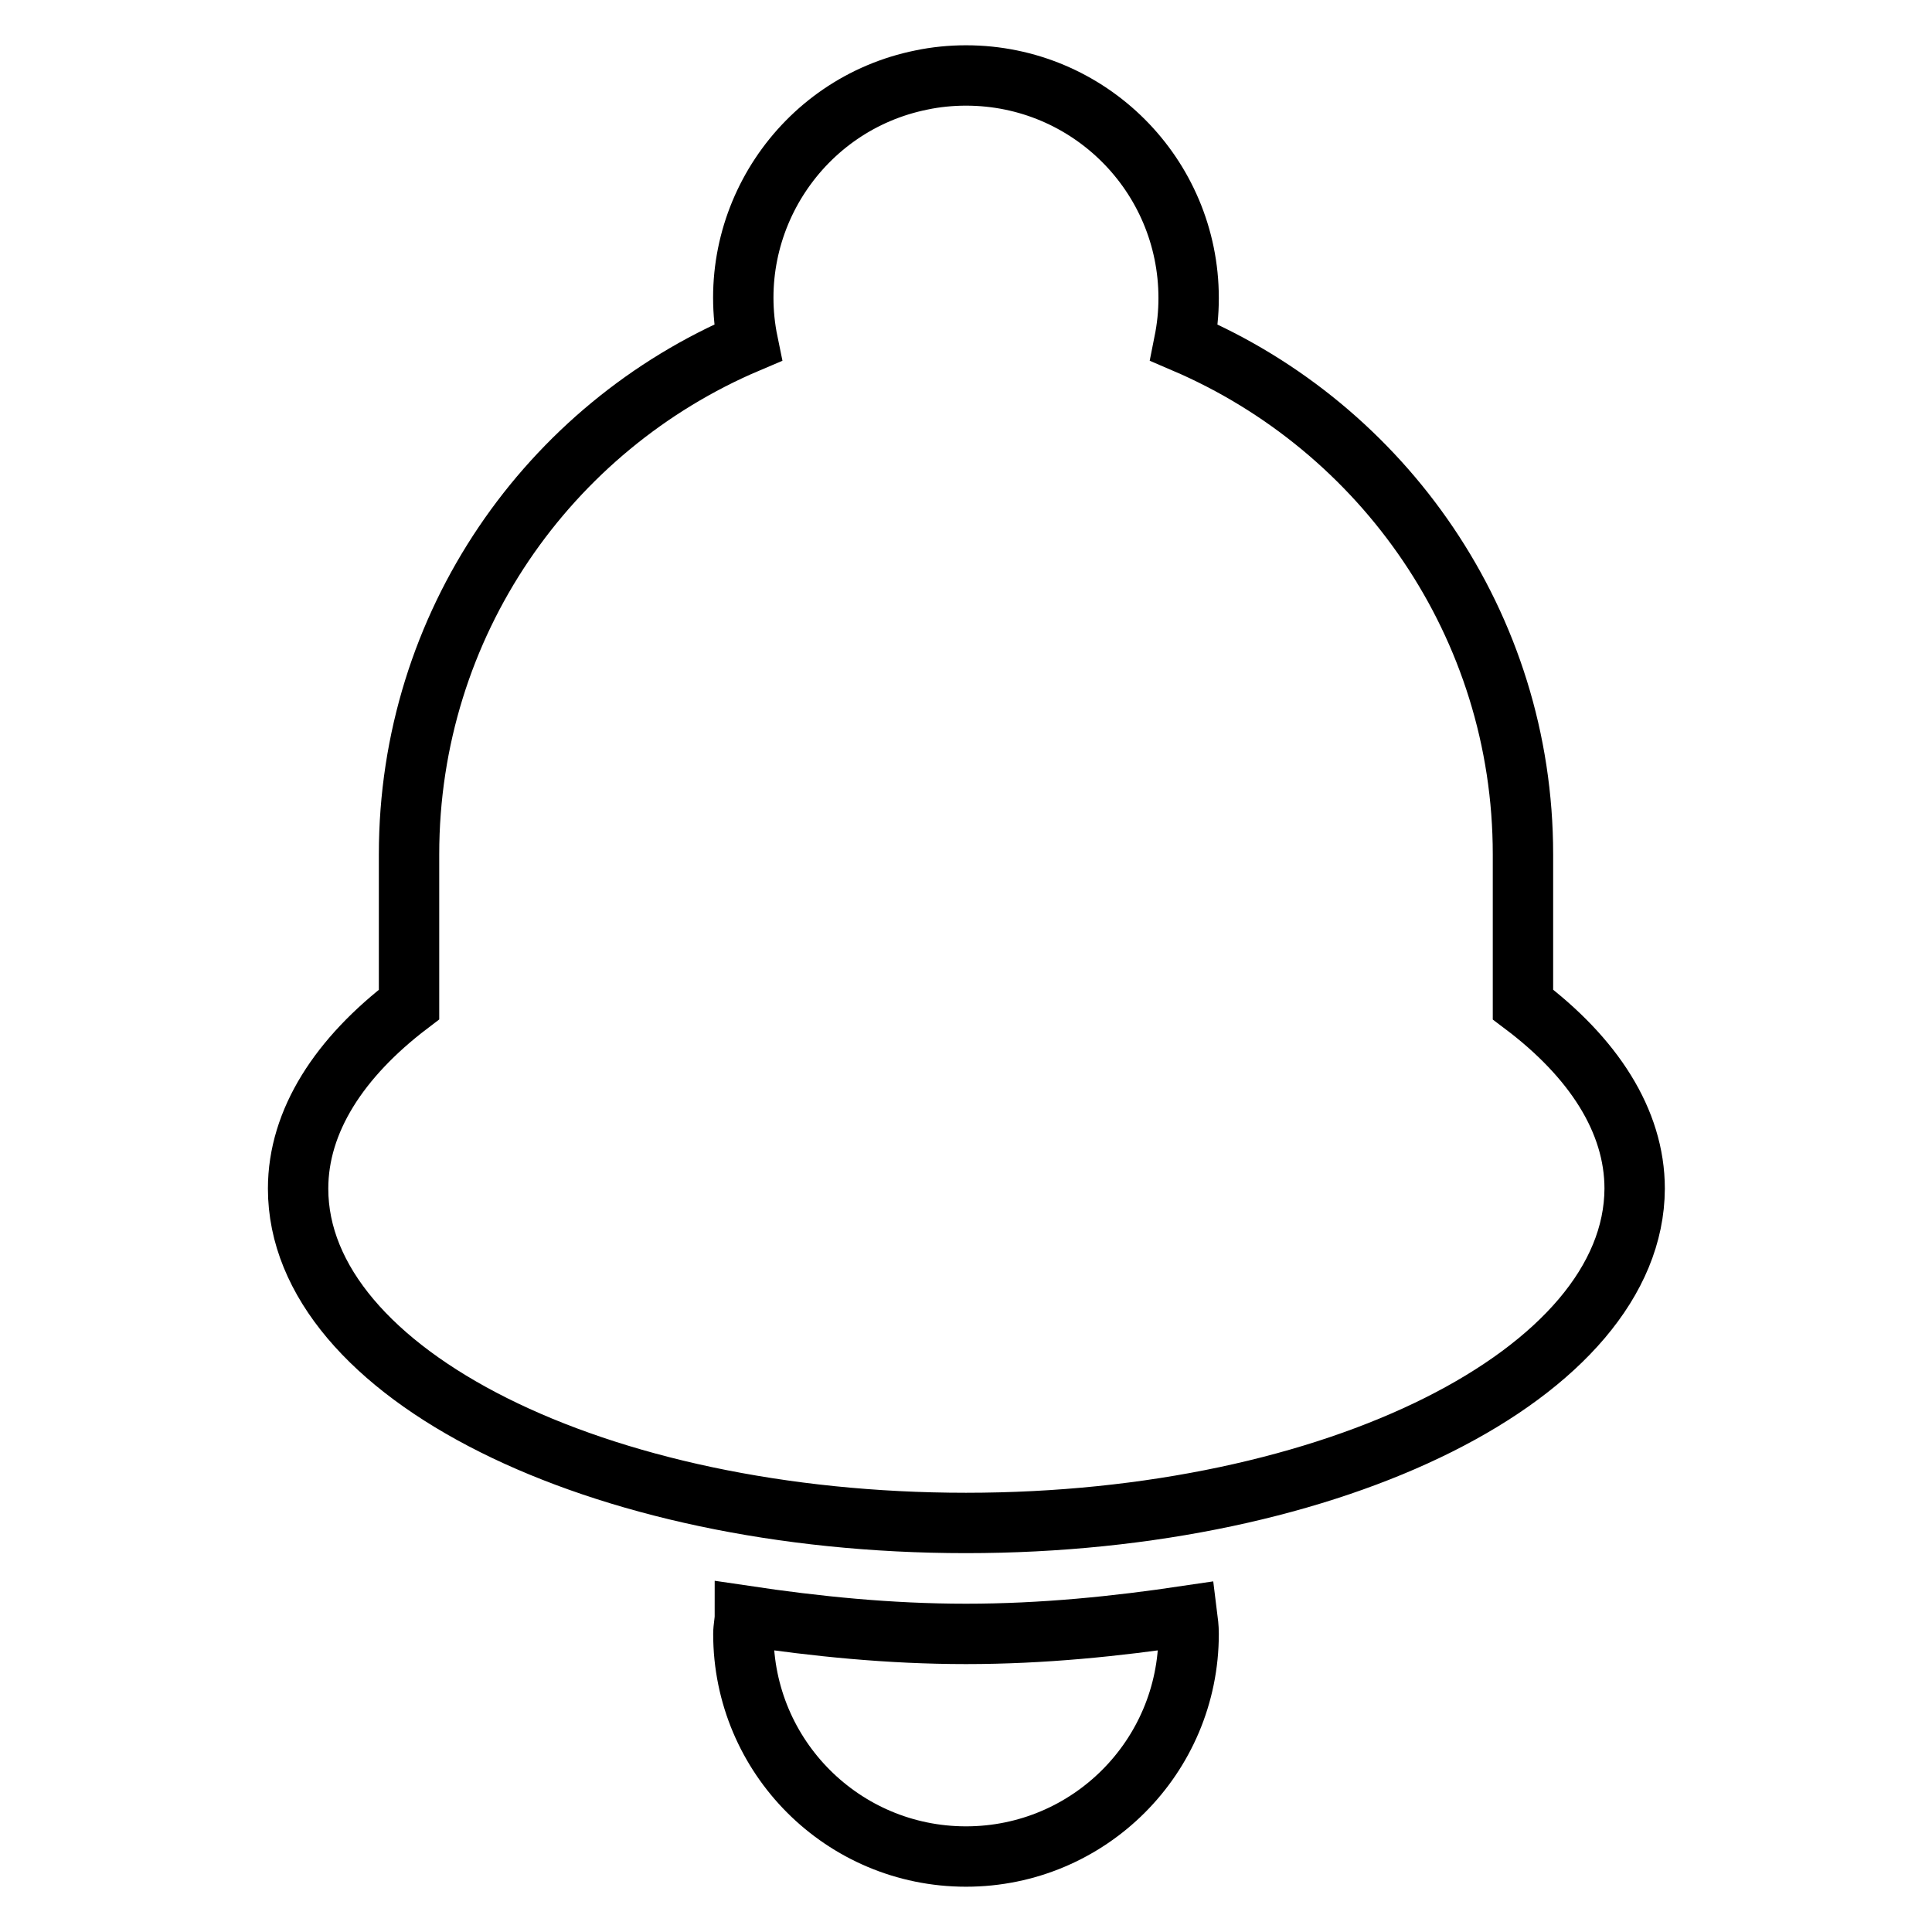 <?xml version="1.0" encoding="utf-8"?>
<!-- Svg Vector Icons : http://www.onlinewebfonts.com/icon -->
<!DOCTYPE svg PUBLIC "-//W3C//DTD SVG 1.1//EN" "http://www.w3.org/Graphics/SVG/1.1/DTD/svg11.dtd">
<svg version="1.1" xmlns="http://www.w3.org/2000/svg" xmlns:xlink="http://www.w3.org/1999/xlink" x="0px" y="0px" viewBox="0 0 256 256" enable-background="new 0 0 256 256" xml:space="preserve">
<g> <path stroke-width="8" fill-opacity="0" stroke="#000000"  d="M128,201.8c-48.9,0-88.5-19.8-88.5-44.3c0-9,5.5-17.4,14.7-24.4v-19.9c0-30.5,18.5-56.6,44.9-67.8 c-3.3-16,7.1-31.6,23-34.8c1.9-0.4,3.9-0.6,5.9-0.6c16.3,0,29.5,13.2,29.5,29.5c0,2-0.2,3.9-0.6,5.9c26.4,11.3,44.9,37.4,44.9,67.8 v19.9c9.3,7,14.8,15.4,14.8,24.4C216.5,181.9,176.9,201.8,128,201.8z M128,216.5c10.2,0,19.9-1,29.3-2.4c0.1,0.8,0.2,1.5,0.2,2.4 c0,16.3-13.2,29.5-29.5,29.5s-29.5-13.2-29.5-29.5c0-0.8,0.2-1.6,0.2-2.4C108.1,215.5,117.8,216.5,128,216.5z"/></g>
</svg>